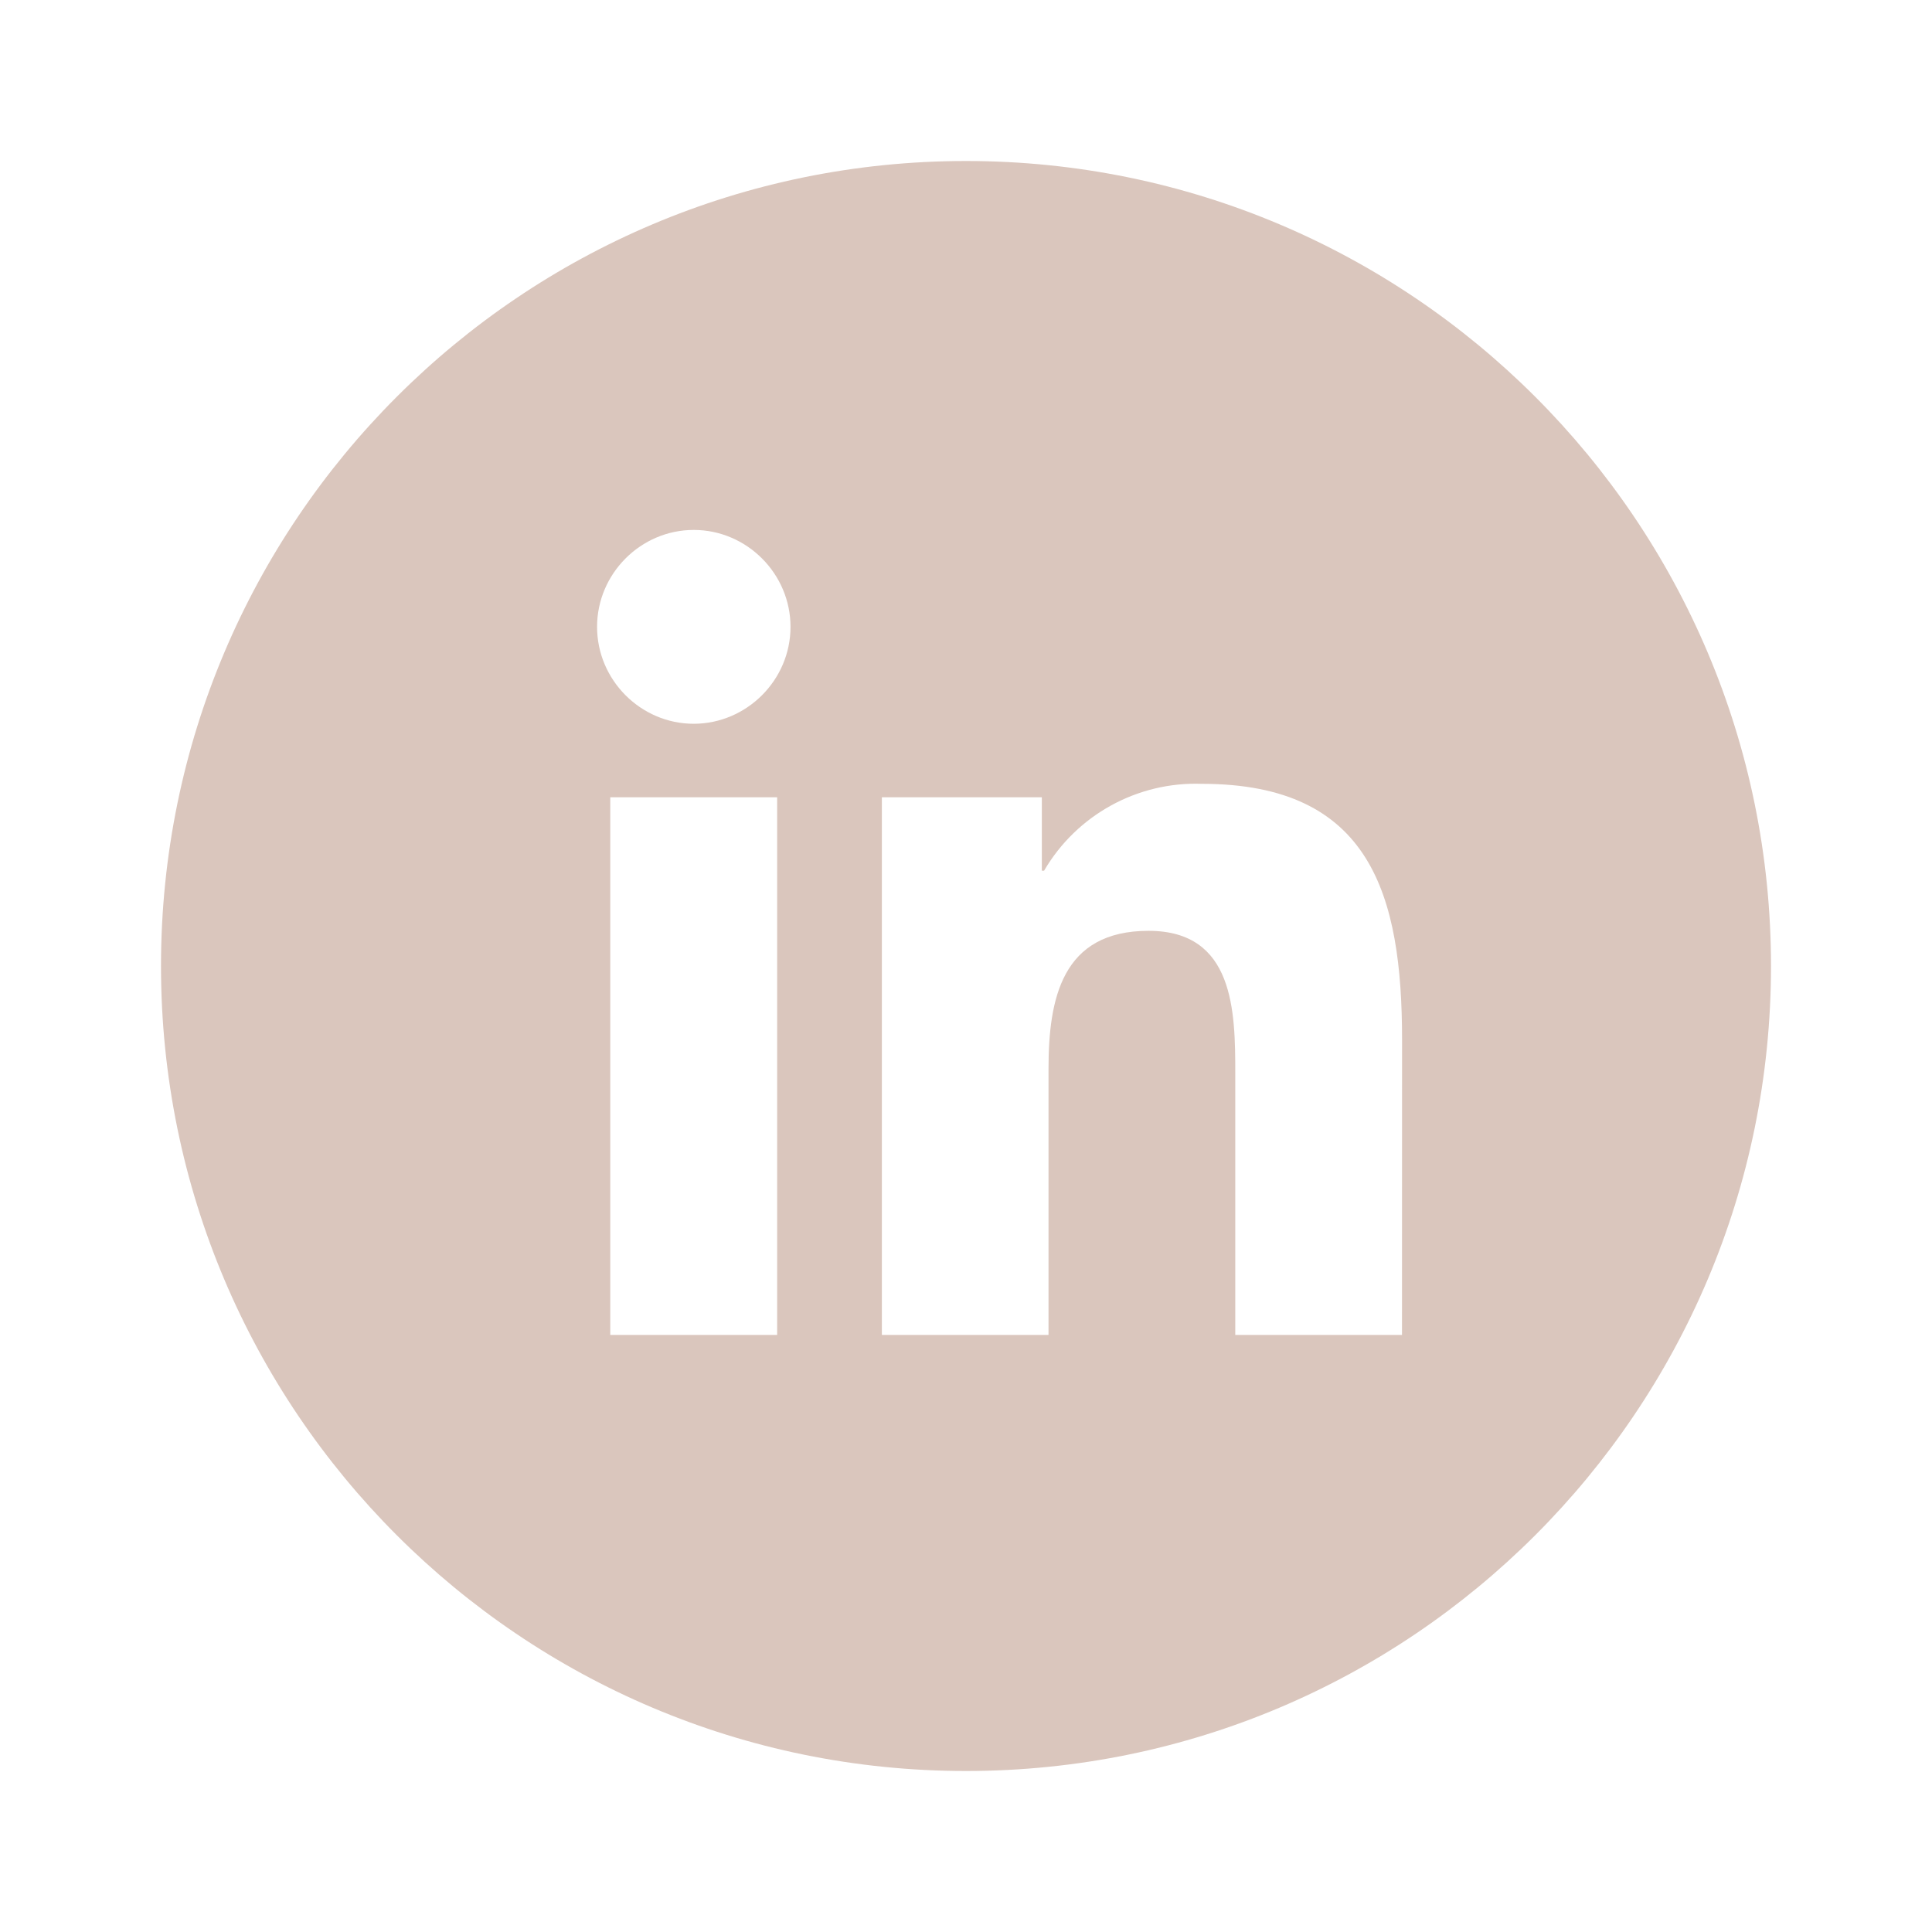 <svg width="24" height="24" viewBox="0 0 24 24" fill="none" xmlns="http://www.w3.org/2000/svg">
<path fill-rule="evenodd" clip-rule="evenodd" d="M12 22C17.523 22 22 17.523 22 12C22 6.477 17.523 2 12 2C6.477 2 2 6.477 2 12C2 17.523 6.477 22 12 22ZM15.345 16.583H17.416L17.417 12.919C17.417 11.12 17.03 9.737 14.931 9.737C14.13 9.708 13.375 10.123 12.97 10.816H12.942V9.904H10.955V16.583H13.025V13.279C13.025 12.407 13.19 11.563 14.268 11.563C15.332 11.563 15.345 12.561 15.345 13.335V16.583ZM8.618 8.991H8.618C7.959 8.991 7.417 8.447 7.417 7.787C7.417 7.127 7.959 6.583 8.618 6.583C9.277 6.583 9.82 7.127 9.82 7.787V7.787C9.82 8.447 9.277 8.99 8.618 8.991ZM7.581 16.583H9.654V9.904H7.581V16.583Z" fill="#dac6bd"/>
</svg>
